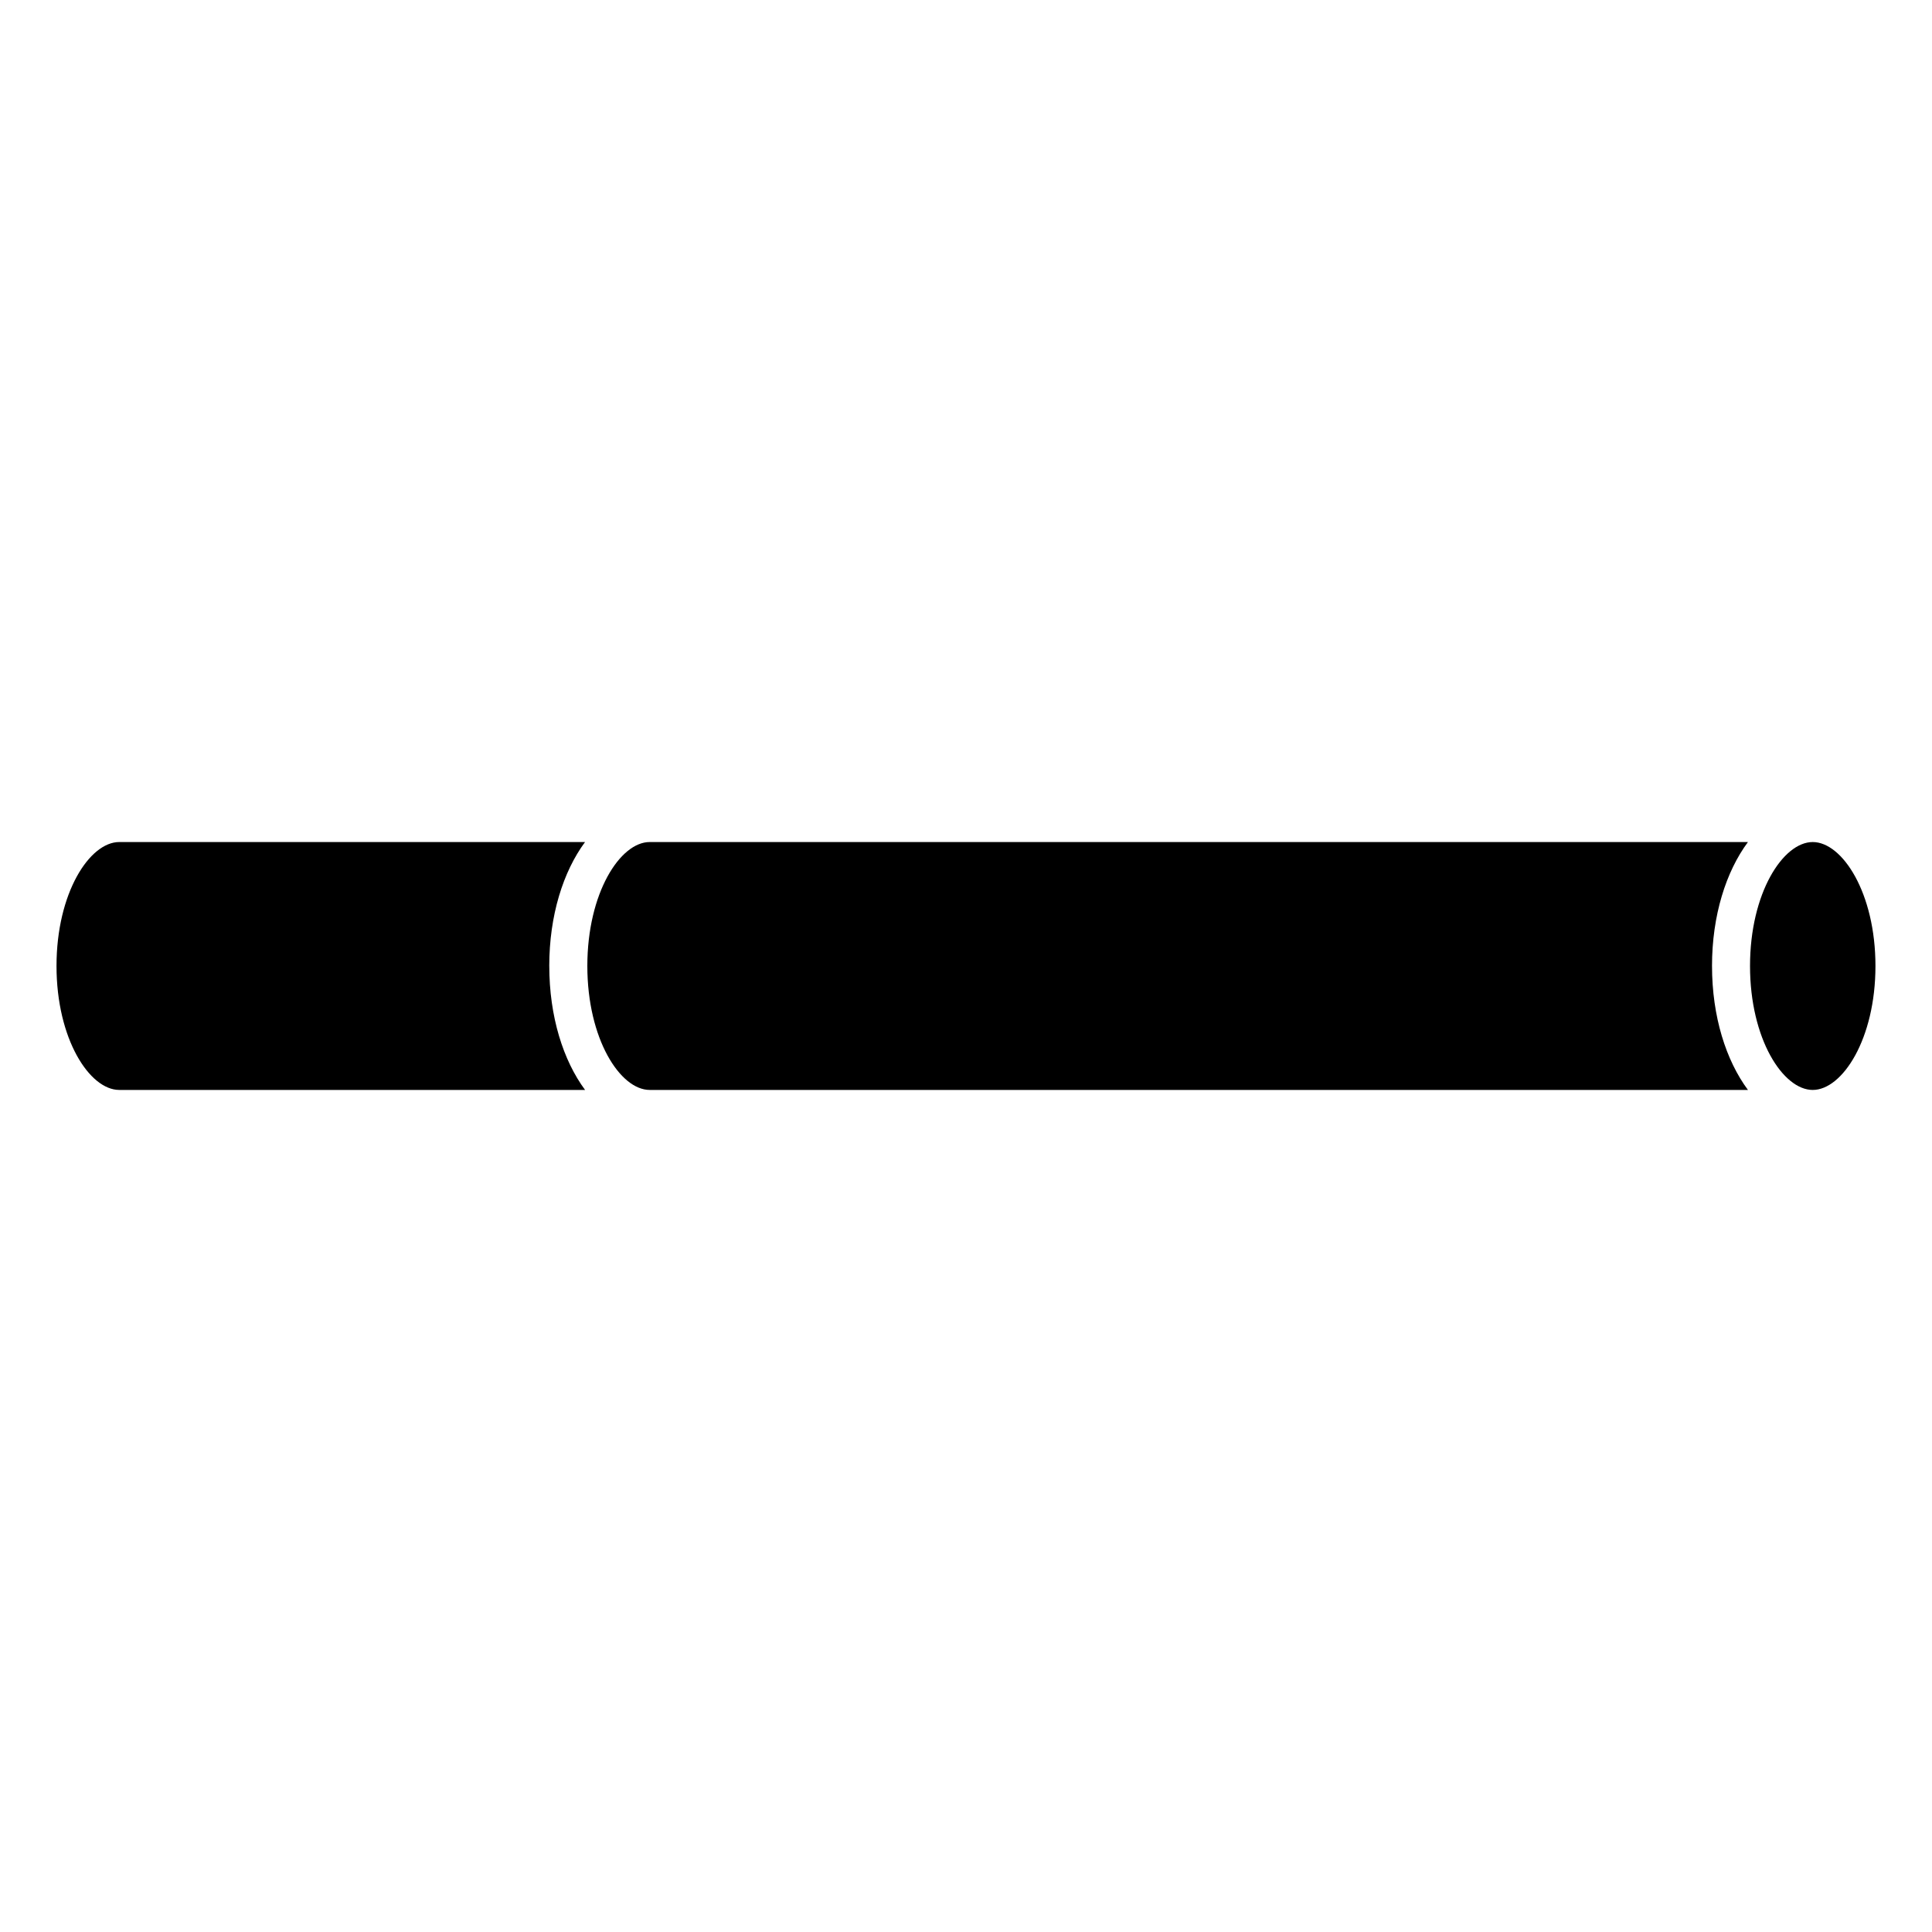<?xml version="1.0" encoding="UTF-8"?>
<!-- Uploaded to: ICON Repo, www.svgrepo.com, Generator: ICON Repo Mixer Tools -->
<svg fill="#000000" width="800px" height="800px" version="1.1" viewBox="144 144 512 512" xmlns="http://www.w3.org/2000/svg">
 <g>
  <path d="m624.39 367.15c-7.859 0-16.617 13.492-16.617 32.848 0 19.355 8.758 32.848 16.617 32.848s16.625-13.492 16.625-32.848c0-19.355-8.766-32.848-16.625-32.848z"/>
  <path d="m597.7 400c0-13.402 3.719-25.027 9.523-32.848l-291.05-0.004c-7.82 0-16.523 13.492-16.523 32.848 0 19.355 8.707 32.848 16.523 32.848h291.05c-5.805-7.816-9.52-19.445-9.52-32.844z"/>
  <path d="m289.56 400c0-13.402 3.699-25.027 9.48-32.848l-123.44-0.004c-7.859 0-16.625 13.492-16.625 32.848 0 19.355 8.766 32.848 16.625 32.848h123.45c-5.785-7.816-9.484-19.445-9.484-32.844z"/>
 </g>
</svg>